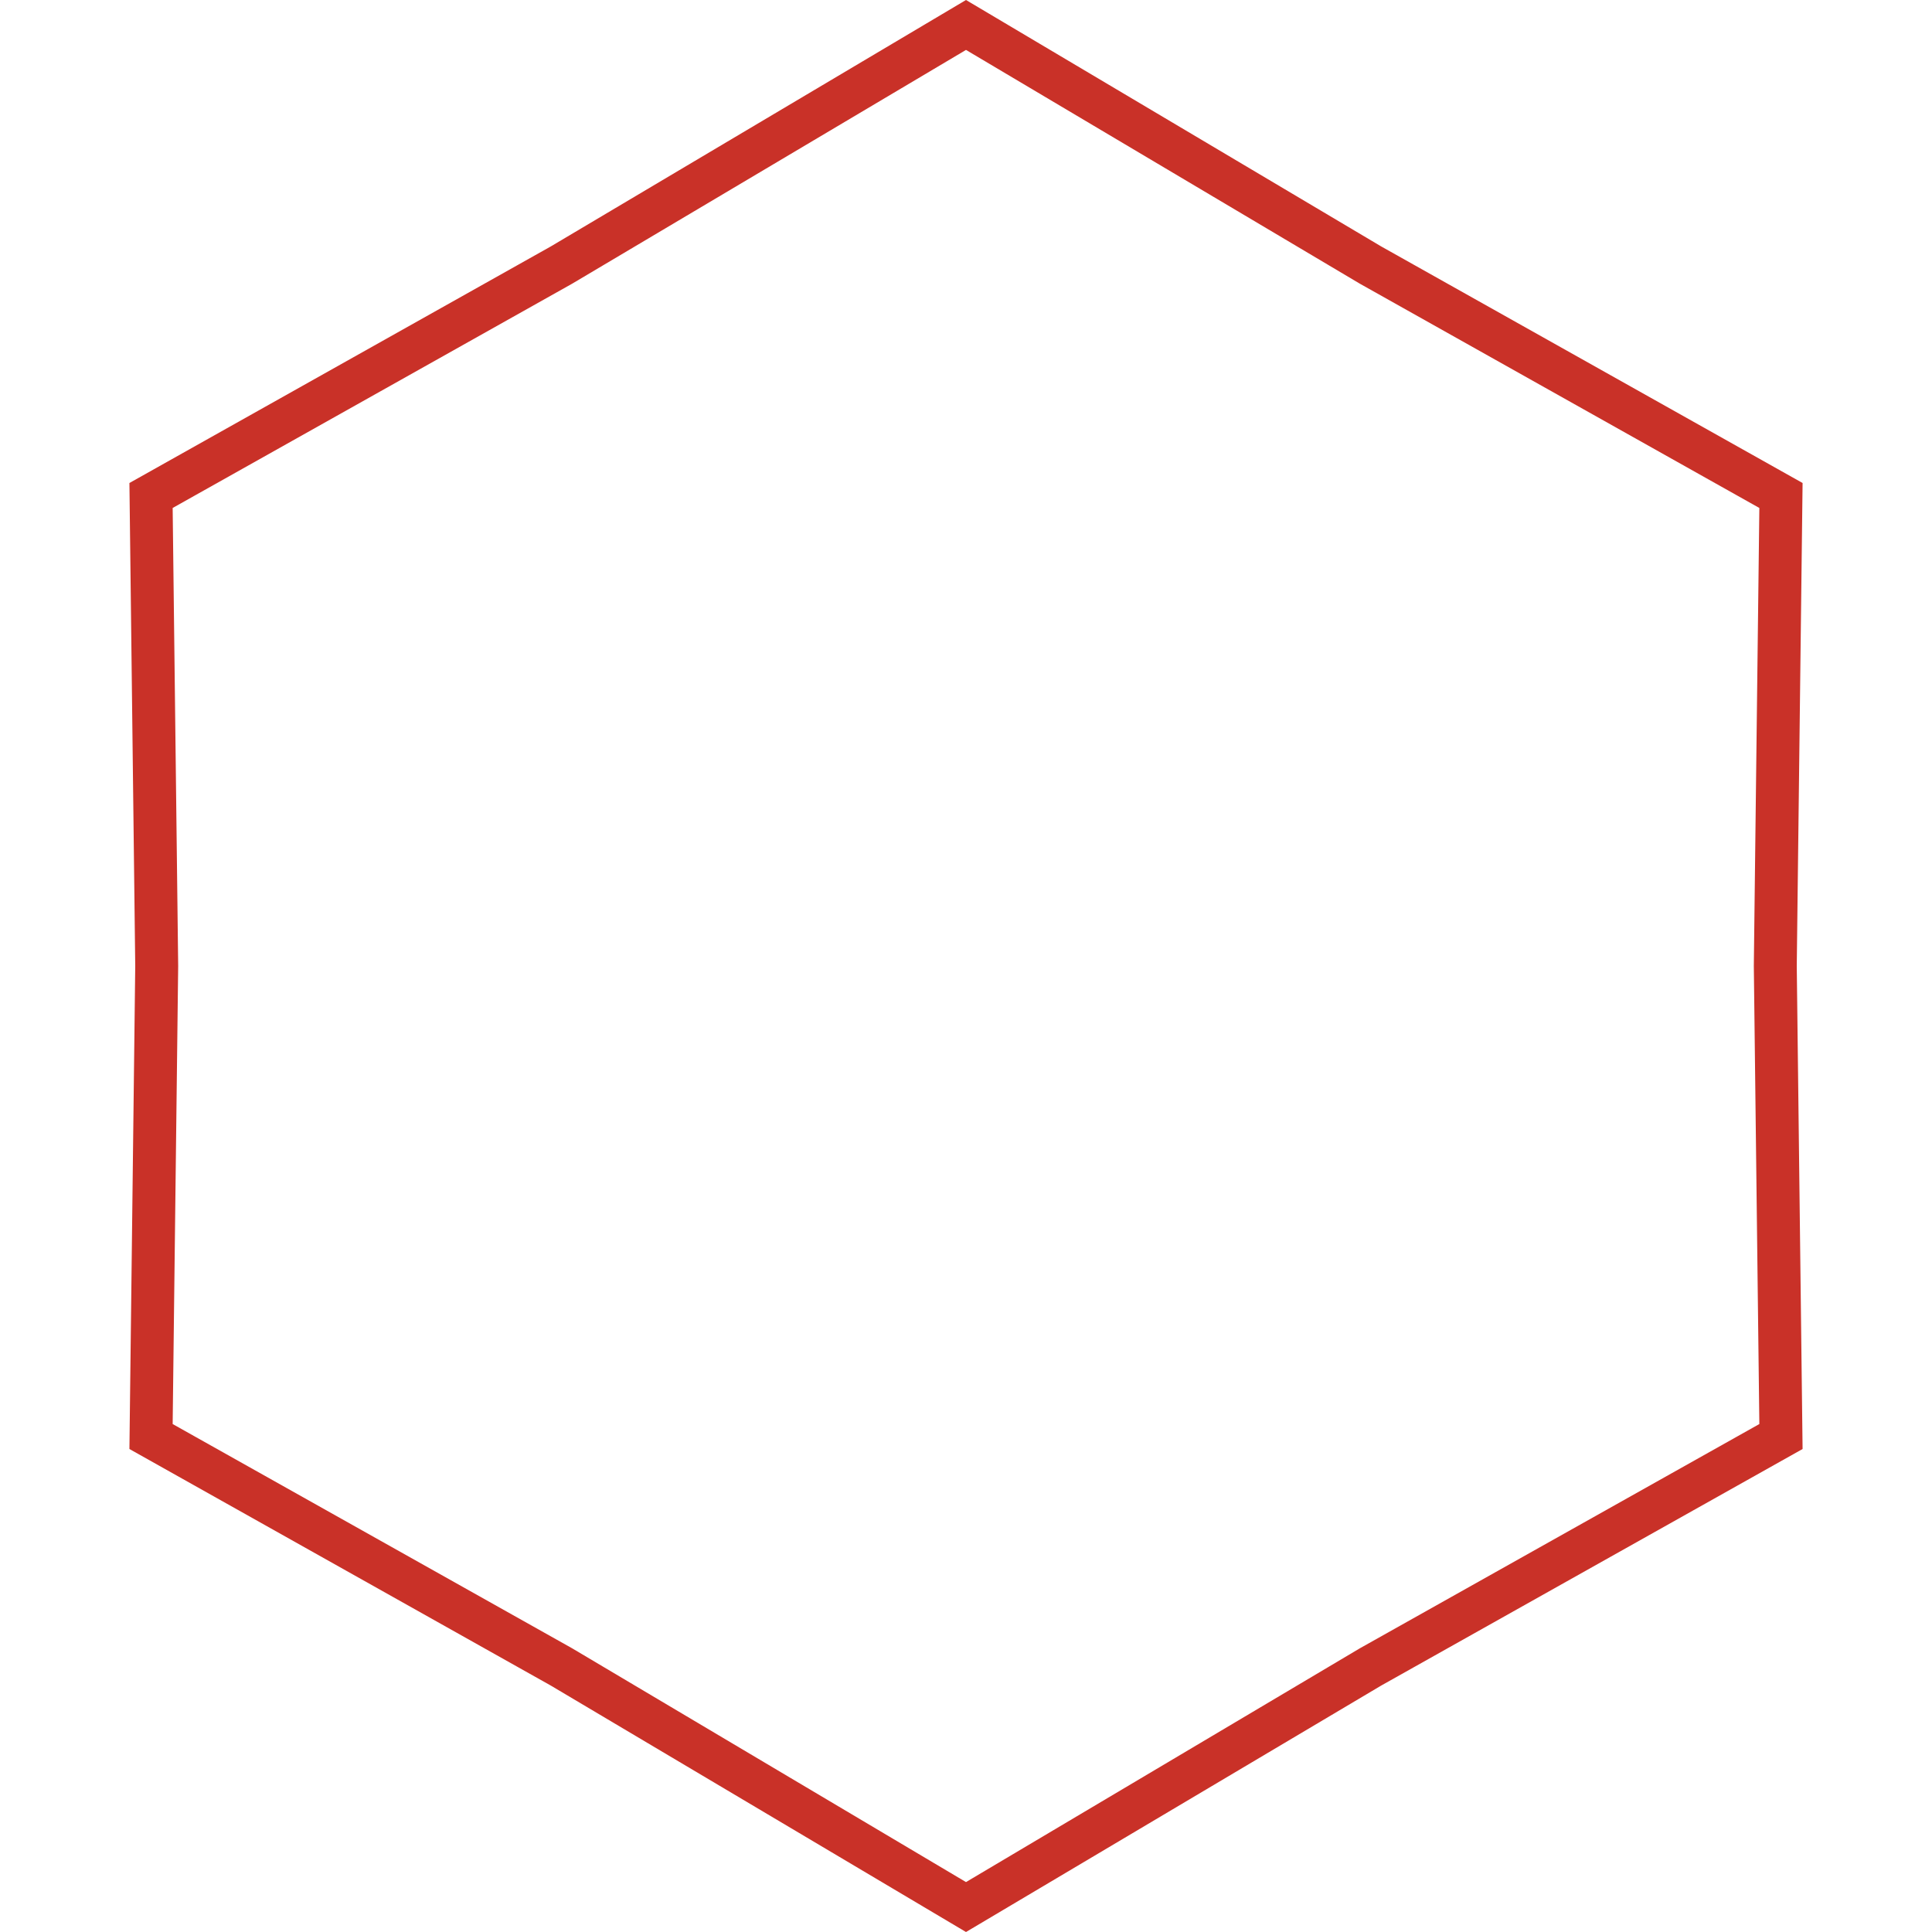 <svg width="450" height="450" viewBox="0 0 450 450" fill="none" xmlns="http://www.w3.org/2000/svg">
<path d="M130.802 388.276L130.75 388.245L130.697 388.216L35.18 334.593L36.5 225.061V224.939L35.18 115.408L130.697 61.784L130.75 61.755L130.802 61.724L225 5.814L319.198 61.724L319.25 61.755L319.303 61.784L414.821 115.408L413.5 224.939V225.061L414.821 334.593L319.303 388.216L319.25 388.245L319.198 388.276L225 444.187L130.802 388.276Z" stroke="#C93128" stroke-width="10"/>
</svg>
